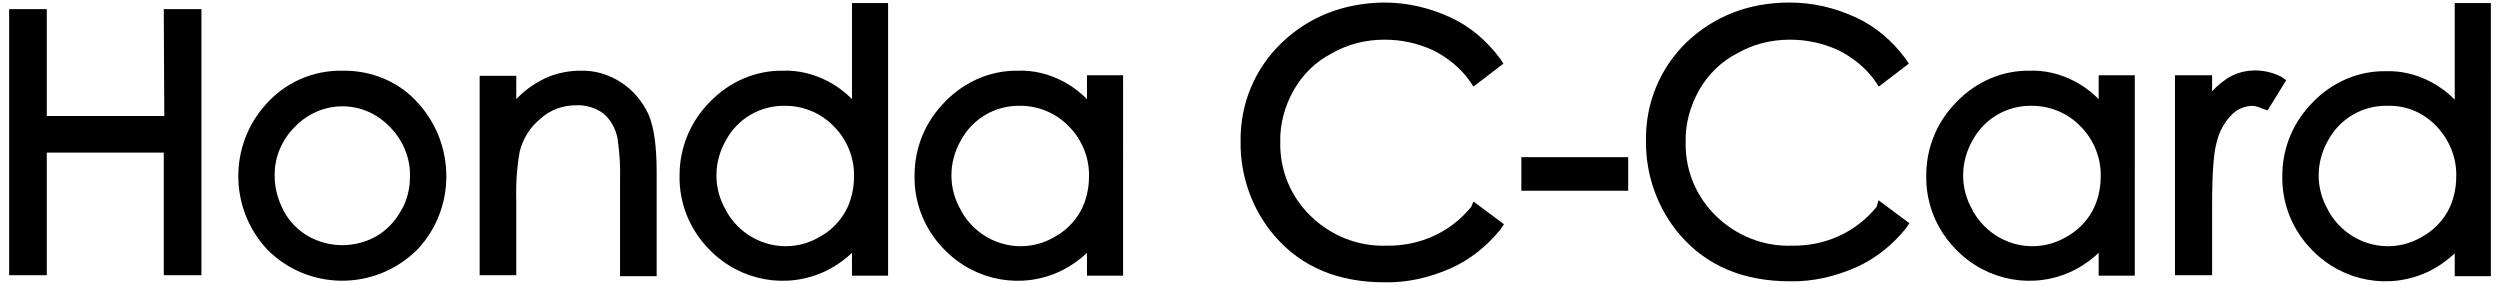 <svg version="1.1" id="レイヤー_1" xmlns="http://www.w3.org/2000/svg" x="0" y="0" viewBox="0 0 491.5 56" xml:space="preserve"><style>.st0{stroke:#000;stroke-miterlimit:10}</style><g id="グループ_320" transform="translate(.5 .5)"><path id="パス_982" class="st0" d="M32.3 22.8H8.2v-21H1.8v51.3h6.4V29h24v24.1h6.4V1.8h-6.4l.1 21z"/><path id="パス_983" class="st0" d="M66.8 13.9c-5.7-.1-11 2.3-14.7 6.5-7.1 7.9-7 20 .3 27.8 7.8 7.9 20.6 8 28.6.2l.2-.2c7.3-7.7 7.4-19.9.3-27.9-3.6-4.2-9-6.5-14.7-6.4zm0 6c3.7 0 7.1 1.5 9.7 4.2 2.7 2.7 4.2 6.4 4.1 10.1 0 2.5-.6 5-1.9 7.1-1.2 2.1-2.9 3.9-5 5.1-4.3 2.4-9.5 2.4-13.8 0-2.1-1.2-3.9-3-5-5.1-1.2-2.2-1.9-4.7-1.9-7.1-.1-3.8 1.4-7.4 4.1-10.1 2.6-2.7 6.1-4.2 9.7-4.2z"/><path id="パス_984" class="st0" d="M121.3 16.1c-2.3-1.5-5-2.3-7.7-2.2-2.8 0-5.5.7-7.8 2-2 1.1-3.8 2.6-5.3 4.4v-5.4h-6.2v38.2h6.2V39c-.1-3.3.1-6.6.7-9.9.7-2.7 2.2-5 4.3-6.7 2-1.8 4.6-2.7 7.2-2.7 2-.1 4.1.5 5.7 1.7 1.6 1.3 2.6 3.2 3 5.2.4 2.8.6 5.6.5 8.3v18.4h6.2V33.5c0-5.2-.5-8.9-1.6-11.4-1.2-2.5-3-4.6-5.2-6z"/><path id="パス_985" class="st0" d="M167.5 20.3c-1.5-1.8-3.4-3.3-5.5-4.4-2.7-1.4-5.6-2.1-8.5-2-5.3-.1-10.3 2.1-14 5.9-3.8 3.8-5.9 8.8-5.9 14.2-.1 5.4 2 10.5 5.8 14.3 5.9 6 14.8 7.6 22.3 4 2.2-1.1 4.1-2.5 5.8-4.3v5.2h6.1V.6h-6.1v19.7zm-3.7 3.7c2.7 2.7 4.2 6.5 4.1 10.2 0 2.5-.6 5.1-1.8 7.2-1.2 2.1-3 3.9-5.2 5.1-6.6 3.9-15 1.6-18.9-5-.1-.1-.1-.2-.2-.4-2.6-4.4-2.6-9.8 0-14.3 2.4-4.4 7-7.1 12.1-7 3.7 0 7.3 1.5 9.9 4.2z"/><path id="パス_986" class="st0" d="M213.7 20.3c-1.5-1.8-3.4-3.3-5.5-4.4-2.7-1.4-5.6-2.1-8.5-2-5.3-.1-10.3 2.1-14 5.9-3.8 3.8-5.9 8.8-5.9 14.2-.1 5.4 2 10.5 5.8 14.3 5.9 6 14.8 7.6 22.3 4 2.2-1.1 4.1-2.5 5.8-4.3v5.2h6.1V14.8h-6.1v5.5zM210 24c2.7 2.7 4.2 6.5 4.1 10.2 0 2.5-.6 5.1-1.8 7.2-1.2 2.1-3 3.9-5.2 5.1-6.6 3.9-15 1.6-18.9-5-.1-.1-.1-.2-.2-.4-2.6-4.4-2.6-9.8 0-14.3 2.4-4.4 7-7.1 12.1-7 3.7 0 7.3 1.5 9.9 4.2z"/><path id="パス_987" class="st0" d="M289.2 40.4c-4.2 5.2-10.4 8-17.1 7.9-5.7.2-11.2-2-15.3-6-4-3.9-6.2-9.2-6.1-14.8-.1-3.7.9-7.3 2.7-10.5s4.5-5.8 7.6-7.4c3.3-1.9 6.9-2.8 10.7-2.8 3.4 0 6.6.7 9.7 2.1 3 1.5 5.6 3.6 7.5 6.3l.4.6 5.1-3.9-.4-.6c-2.5-3.4-5.8-6.2-9.5-7.9-4.1-1.9-8.4-2.9-12.9-2.9-7.8.1-14.5 2.7-19.8 7.8-5.2 5-8 11.8-7.9 19-.1 6.6 2.2 13.2 6.6 18.3 5.2 6 12.3 8.9 21.2 8.9 4.4.1 8.7-.9 12.8-2.7 3.8-1.7 7-4.3 9.6-7.5l.4-.6-5.1-3.8-.2.5z"/><path id="長方形_244" class="st0" d="M299.1 30.9h20v5.6h-20z"/><path id="パス_988" class="st0" d="M368.9 40.4c-4.2 5.2-10.4 8-17.1 7.9-5.7.2-11.2-2-15.3-6-4-3.9-6.2-9.2-6.1-14.8-.1-3.7.9-7.3 2.7-10.5 1.8-3.2 4.5-5.8 7.6-7.4 3.3-1.9 6.9-2.8 10.7-2.8 3.4 0 6.6.7 9.7 2.1 3 1.5 5.6 3.6 7.5 6.3l.4.6 5.1-3.9-.4-.6c-2.5-3.4-5.8-6.2-9.5-7.9-4.1-1.9-8.4-2.9-12.9-2.9-7.8 0-14.5 2.6-19.8 7.6-5.2 5-8 11.8-7.9 19-.1 6.6 2.2 13.2 6.6 18.3 5.2 6 12.3 8.9 21.2 8.9 4.4.1 8.7-.9 12.8-2.7 3.8-1.7 7-4.3 9.6-7.5l.4-.6-5.1-3.8-.2.7z"/><path id="パス_989" class="st0" d="M412.6 20.3c-1.5-1.8-3.4-3.3-5.5-4.4-2.7-1.4-5.6-2.1-8.5-2-5.3-.1-10.3 2.1-14 5.9-3.8 3.8-5.9 8.8-5.9 14.2-.1 5.4 2 10.5 5.8 14.3 5.9 6 14.8 7.6 22.3 4 2.2-1.1 4.1-2.5 5.8-4.3v5.2h6.1V14.8h-6.1v5.5zm-3.7 3.7c2.7 2.7 4.2 6.5 4.1 10.2 0 2.5-.6 5.1-1.8 7.2-1.2 2.1-3 3.9-5.2 5.1-6.6 3.9-15 1.6-18.9-5-.1-.1-.1-.2-.2-.4-2.6-4.4-2.6-9.8 0-14.3 2.4-4.4 7-7.1 12.1-7 3.7 0 7.3 1.5 9.9 4.2z"/><path id="パス_990" class="st0" d="M437.4 15.5c-1.3.9-2.5 2-3.5 3.3v-4h-6.3v38.3h6.3V40c0-6.4.3-10.5.9-12.6.5-2.2 1.6-4.2 3.2-5.8 1.1-1.1 2.6-1.7 4.2-1.8.8 0 1.6.3 2.3.6l.6.2 3.2-5.2-.6-.4c-3.4-1.7-7.4-1.5-10.3.5z"/><path id="パス_991" class="st0" d="M482.6.6v19.8c-1.5-1.8-3.4-3.3-5.5-4.4-2.7-1.4-5.6-2.1-8.5-2-5.3-.1-10.3 2.1-14 5.9-3.8 3.8-5.9 8.8-5.9 14.2-.1 5.4 2 10.5 5.8 14.3 5.9 6 14.8 7.6 22.3 4 2.2-1.1 4.1-2.5 5.8-4.3v5.2h6.1V.6h-6.1zm.3 33.6c0 2.5-.6 5.1-1.8 7.2-1.2 2.1-3 3.9-5.2 5.1-6.6 3.9-15 1.6-18.9-5-.1-.1-.1-.2-.2-.4-2.6-4.4-2.6-9.8 0-14.3 2.4-4.4 7-7.1 12.1-7 3.8-.1 7.3 1.4 9.9 4.1 2.7 2.8 4.2 6.5 4.1 10.3z"/></g></svg>